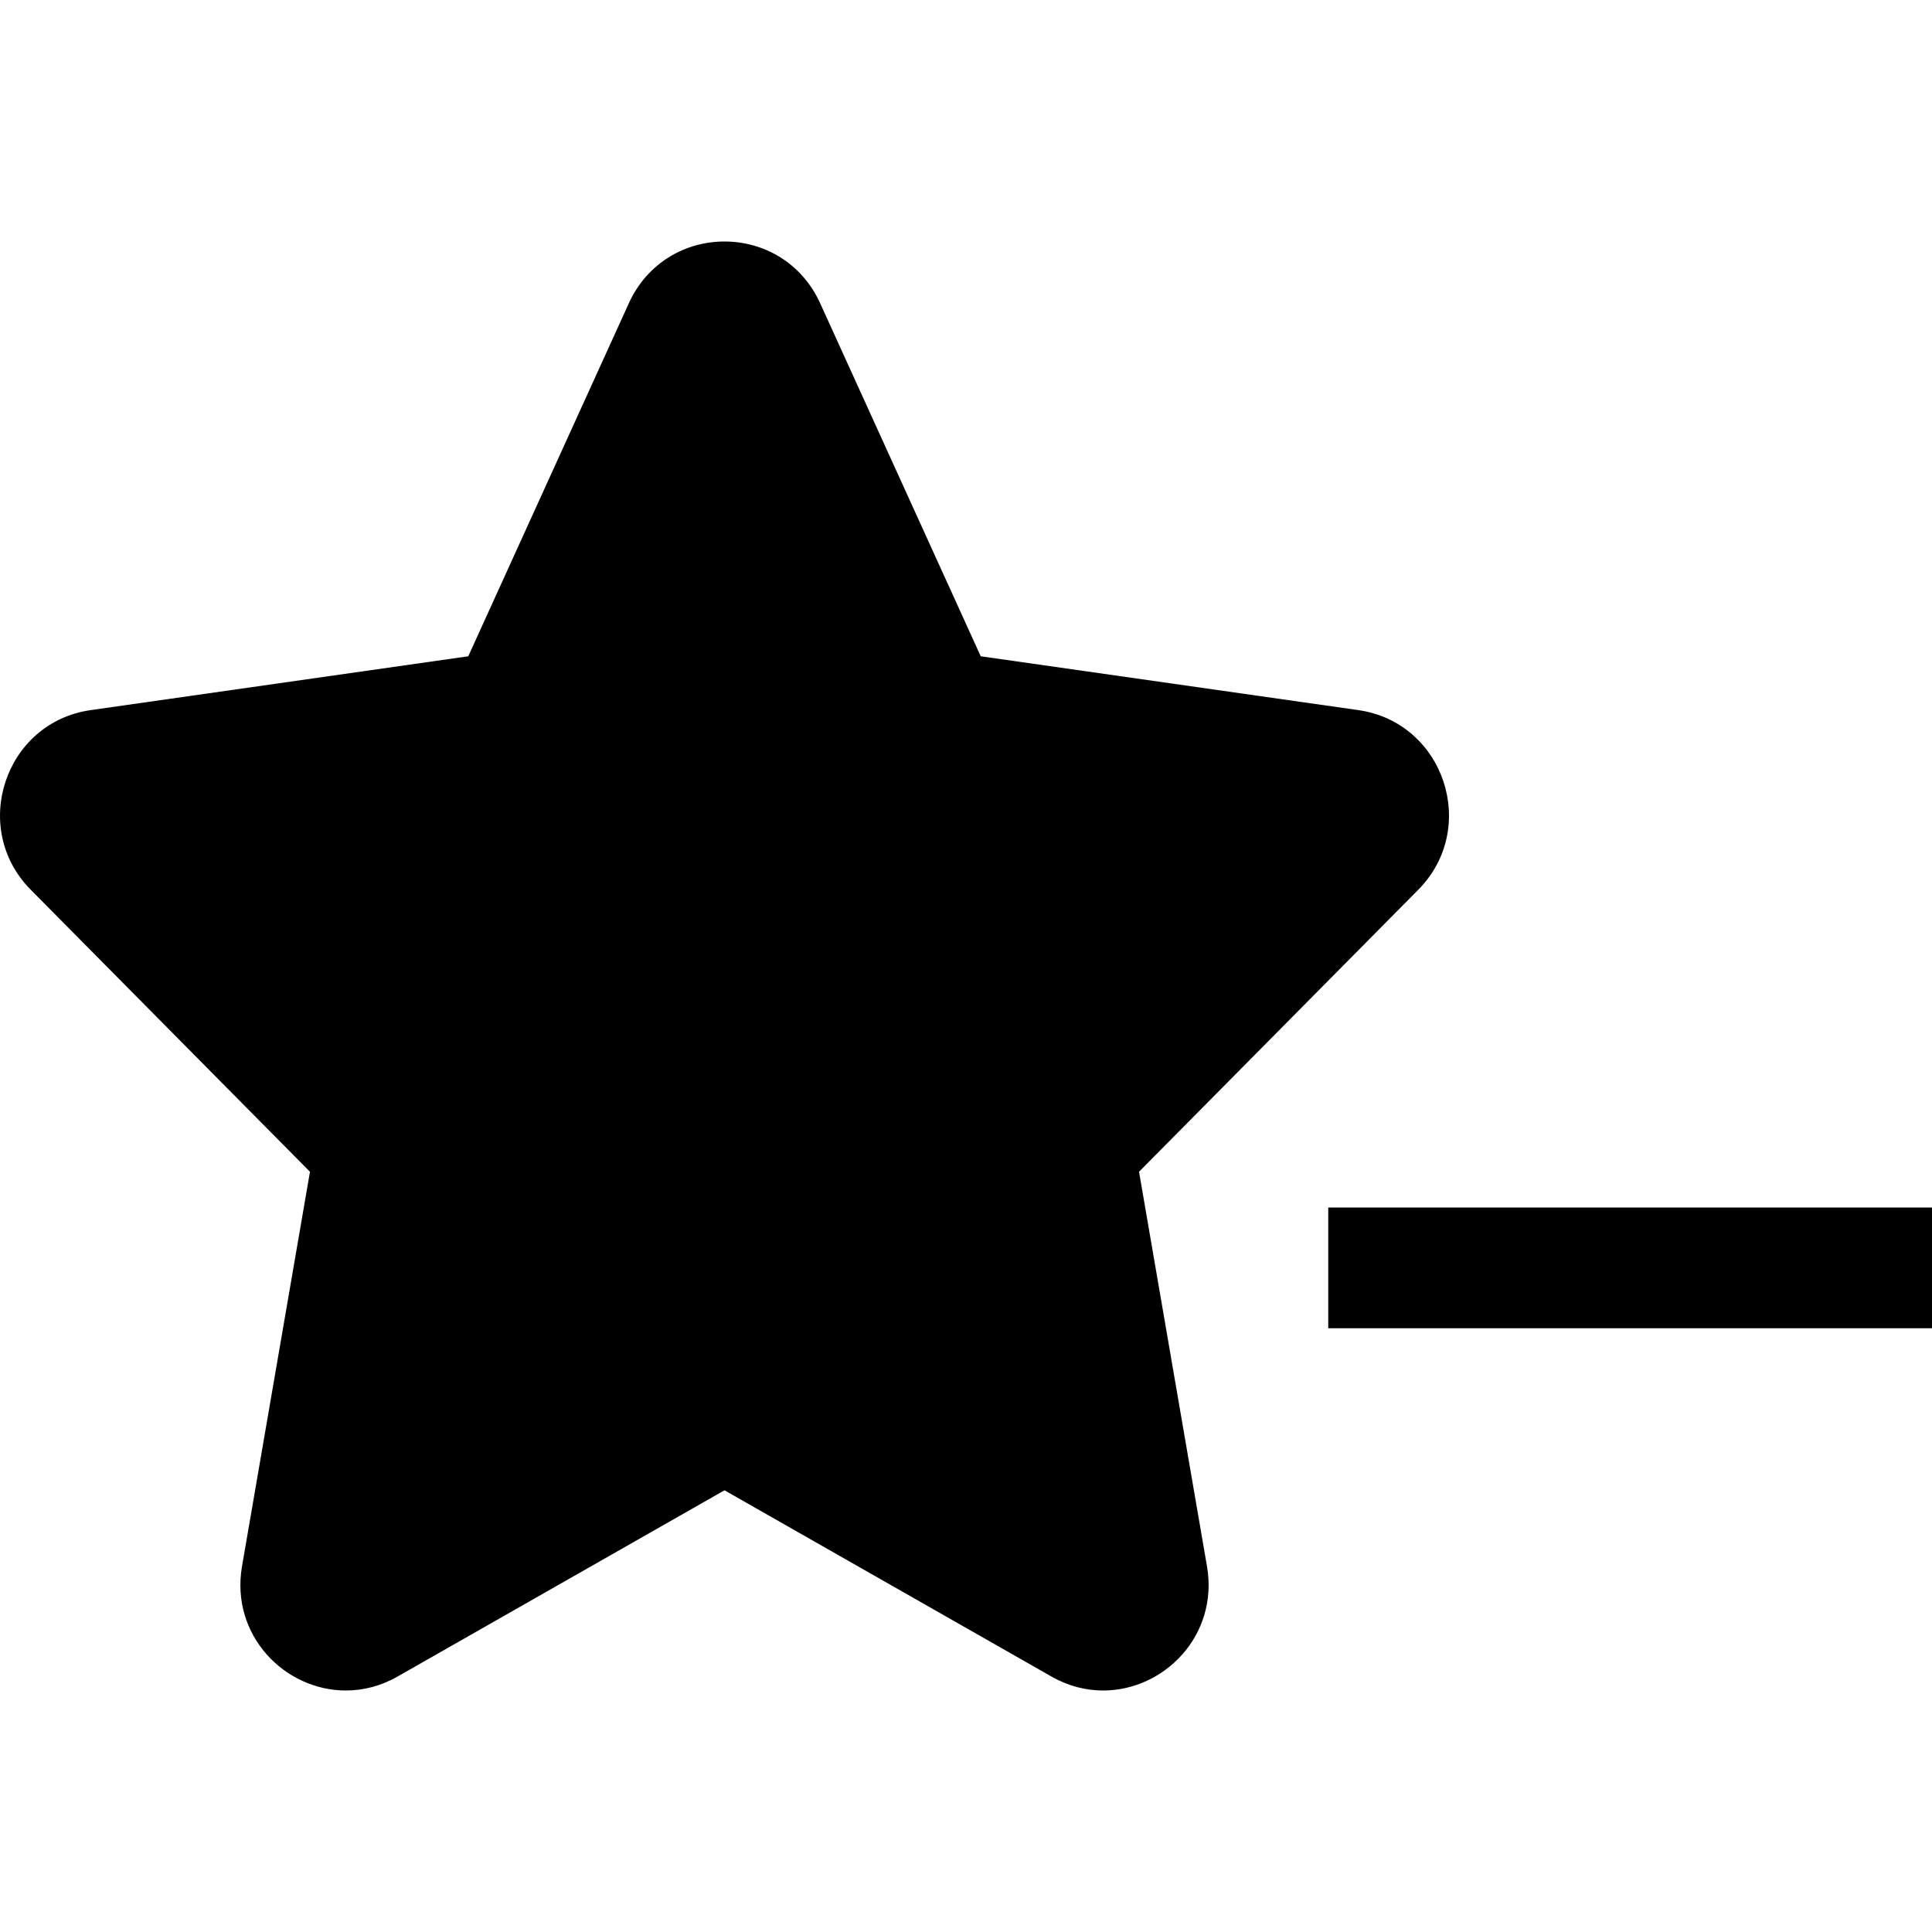<!--
  - SPDX-License-Identifier: Apache-2.0
  -
  - The OpenSearch Contributors require contributions made to
  - this file be licensed under the Apache-2.0 license or a
  - compatible open source license.
  -
  - Modifications Copyright OpenSearch Contributors. See
  - GitHub history for details.
  -->

<svg xmlns="http://www.w3.org/2000/svg" width="16" height="16" viewBox="0 0 16 16">
  <path fill-rule="evenodd" d="M6,2 C6.319,2 6.637,2.171 6.792,2.511 L8.122,5.435 L11.25,5.881 C11.96,5.983 12.251,6.857 11.746,7.368 L9.433,9.704 L9.996,12.973 C10.093,13.542 9.643,14 9.136,14 C8.994,14 8.847,13.964 8.707,13.884 L6,12.342 L3.293,13.884 C3.153,13.964 3.006,14 2.864,14 C2.357,14 1.907,13.542 2.004,12.973 L2.567,9.704 L0.254,7.368 C-0.251,6.857 0.04,5.983 0.75,5.881 L3.878,5.435 L5.208,2.511 C5.363,2.171 5.681,2 6,2 Z M16,10 L16,11 L11,11 L11,10 L16,10 Z"/>
</svg>

